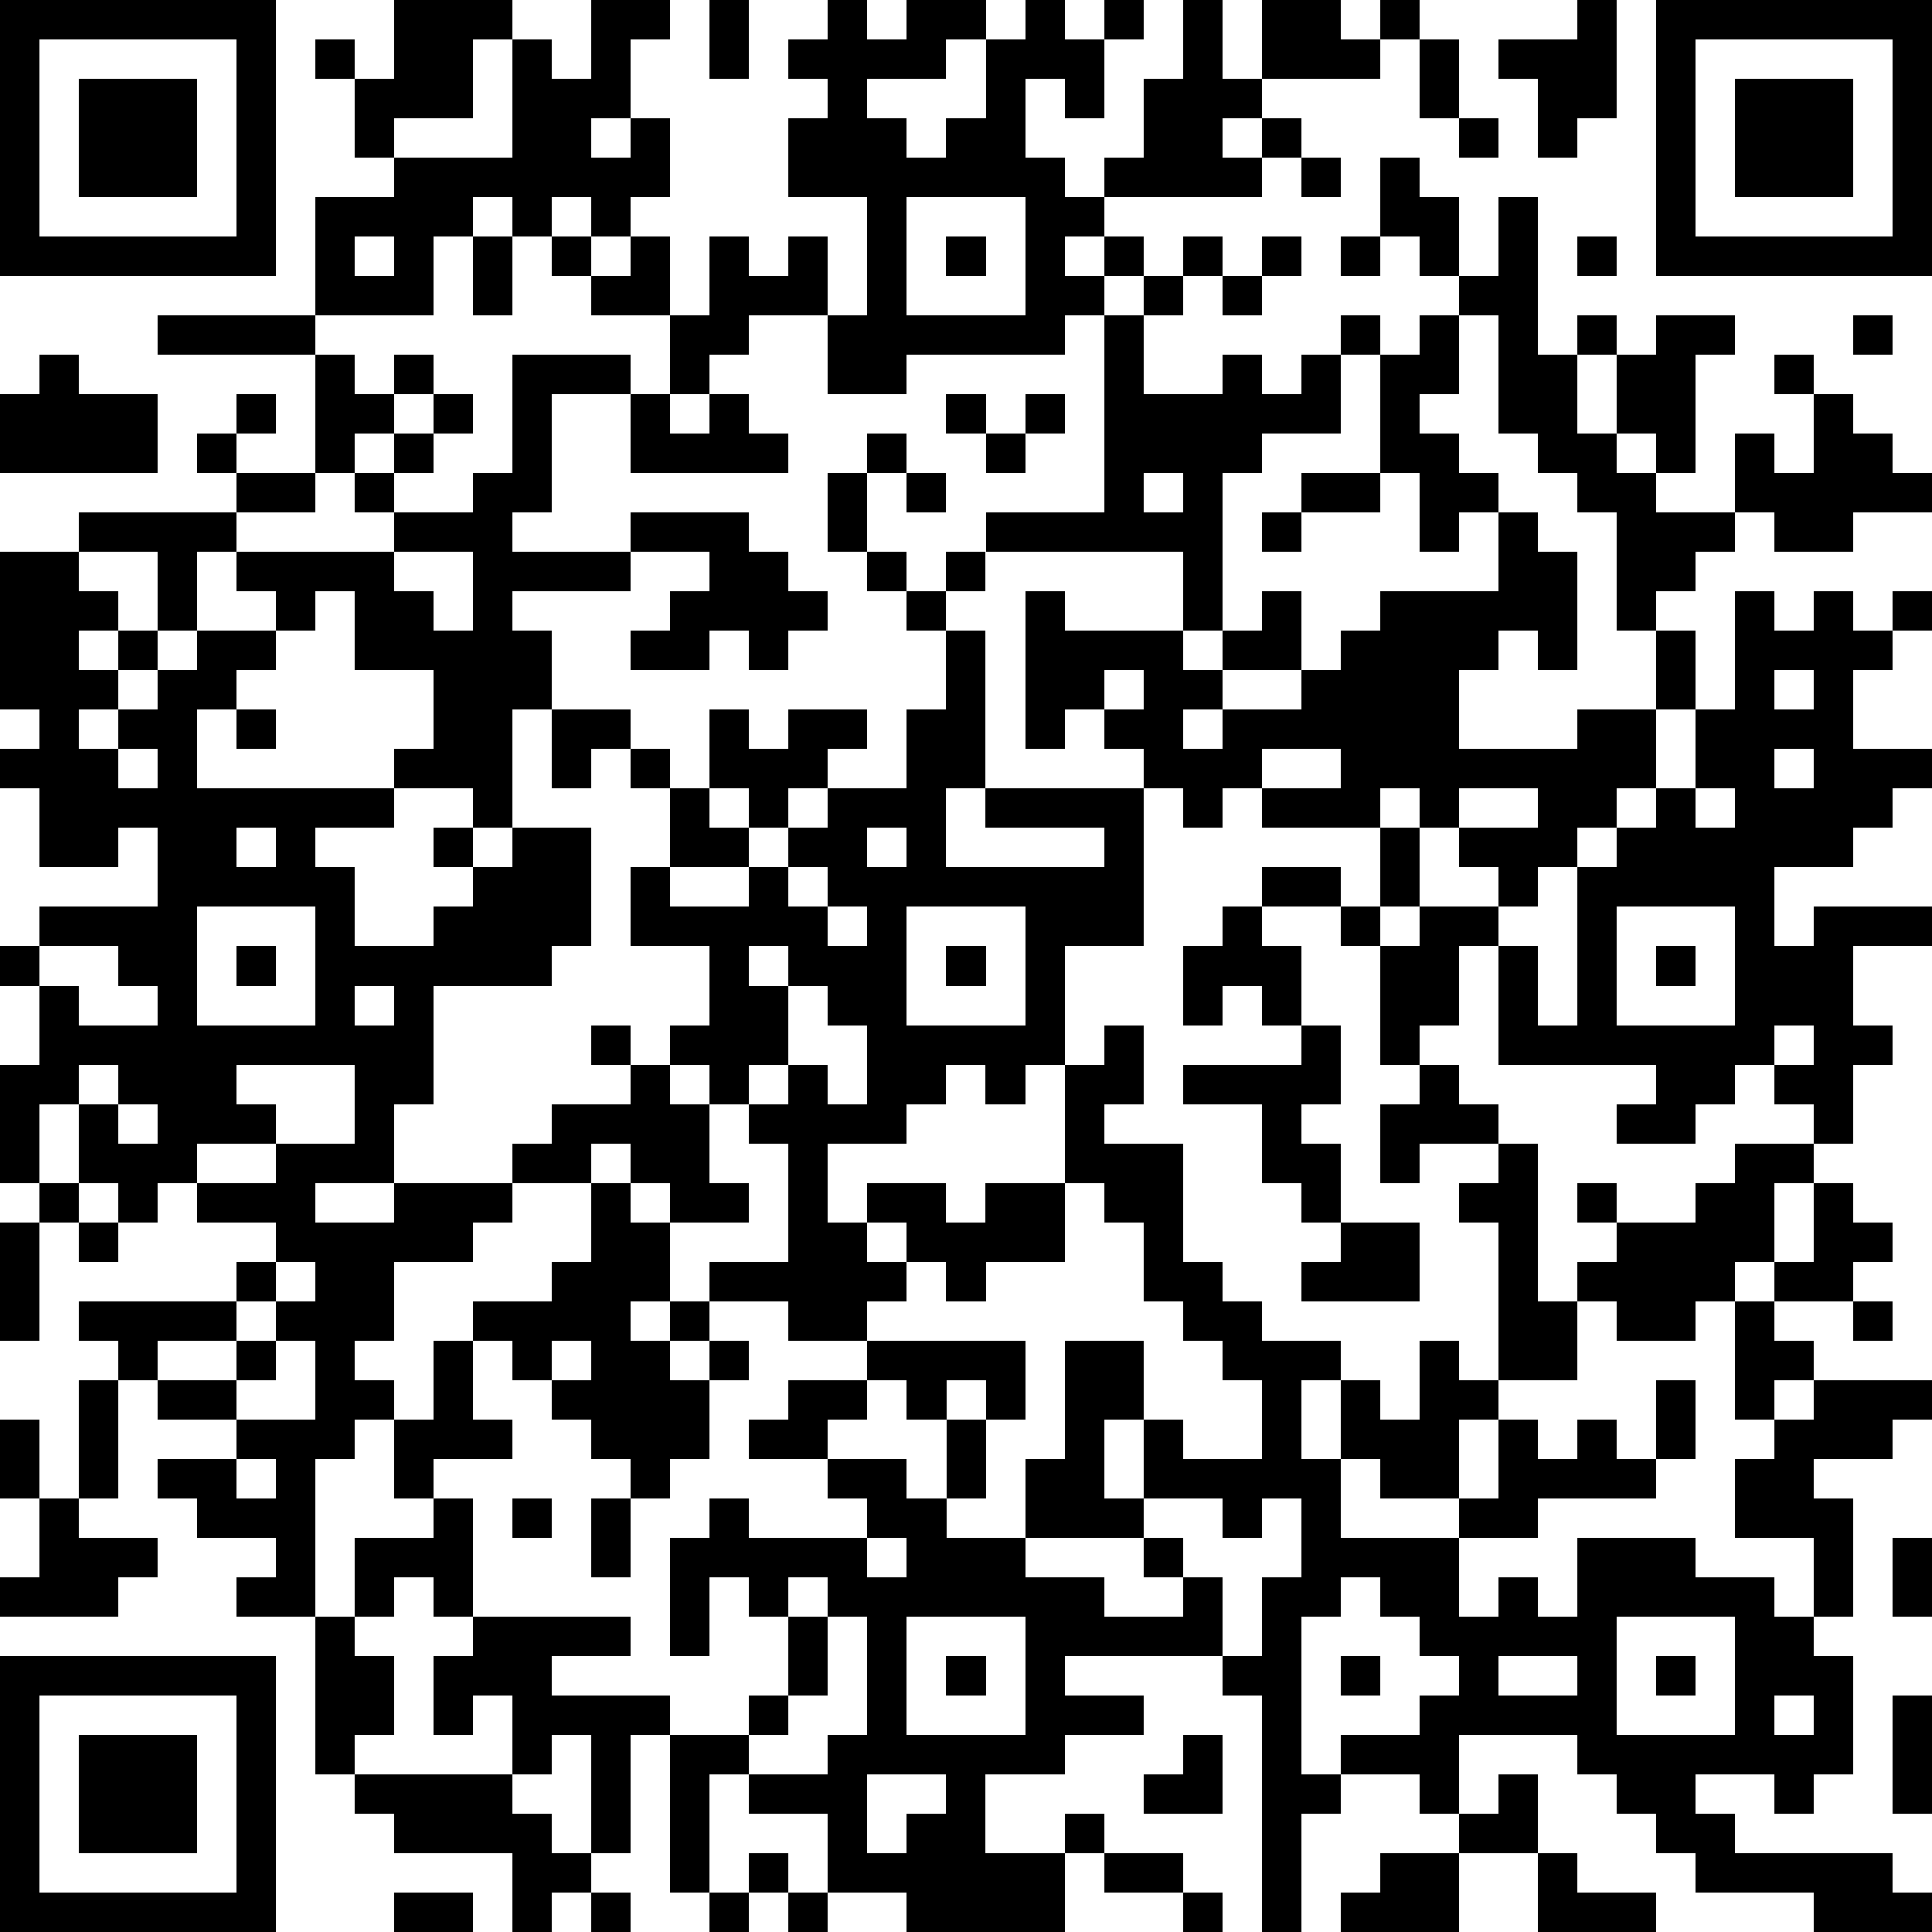<?xml version="1.0" standalone="yes"?><svg version="1.1" xmlns="http://www.w3.org/2000/svg" xmlns:xlink="http://www.w3.org/1999/xlink" xmlns:ev="http://www.w3.org/2001/xml-events" width="196" height="196" shape-rendering="crispEdges"><path d="M0 0h7v7h-7zM10 0h3v1h-1v2h-2v1h-1v-2h-1v-1h1v1h1zM15 0h2v1h-1v2h-1v1h1v-1h1v2h-1v1h-1v-1h-1v1h-1v-1h-1v1h-1v2h-3v-3h2v-1h3v-3h1v1h1zM18 0h1v2h-1zM21 0h1v1h1v-1h2v1h-1v1h-2v1h1v1h1v-1h1v-2h1v-1h1v1h1v-1h1v1h-1v2h-1v-1h-1v2h1v1h1v-1h1v-2h1v-2h1v2h1v-2h2v1h1v-1h1v1h-1v1h-3v1h-1v1h1v-1h1v1h-1v1h-4v1h-1v1h1v-1h1v1h-1v1h-1v1h-4v1h-2v-2h-2v1h-1v1h-1v-2h-2v-1h-1v-1h1v1h1v-1h1v2h1v-2h1v1h1v-1h1v2h1v-3h-2v-2h1v-1h-1v-1h1zM40 0h1v3h-1v1h-1v-2h-1v-1h2zM42 0h7v7h-7zM1 1v5h5v-5zM36 1h1v2h-1zM43 1v5h5v-5zM2 2h3v3h-3zM44 2h3v3h-3zM37 3h1v1h-1zM33 4h1v1h-1zM35 4h1v1h1v2h-1v-1h-1zM23 5v3h3v-3zM38 5h1v4h1v-1h1v1h-1v2h1v-2h1v-1h2v1h-1v3h-1v-1h-1v1h1v1h2v-2h1v1h1v-2h-1v-1h1v1h1v1h1v1h1v1h-2v1h-2v-1h-1v1h-1v1h-1v1h-1v-3h-1v-1h-1v-1h-1v-3h-1v-1h1zM9 6v1h1v-1zM12 6h1v2h-1zM24 6h1v1h-1zM30 6h1v1h-1zM32 6h1v1h-1zM34 6h1v1h-1zM40 6h1v1h-1zM29 7h1v1h-1zM31 7h1v1h-1zM4 8h4v1h-4zM28 8h1v2h2v-1h1v1h1v-1h1v-1h1v1h-1v2h-2v1h-1v4h-1v-2h-5v-1h3zM36 8h1v2h-1v1h1v1h1v1h-1v1h-1v-2h-1v-3h1zM47 8h1v1h-1zM1 9h1v1h2v2h-4v-2h1zM8 9h1v1h1v-1h1v1h-1v1h-1v1h-1zM13 9h3v1h-2v3h-1v1h3v-1h3v1h1v1h1v1h-1v1h-1v-1h-1v1h-2v-1h1v-1h1v-1h-2v1h-3v1h1v2h-1v3h-1v-1h-2v-1h1v-2h-2v-2h-1v1h-1v-1h-1v-1h-1v2h-1v-2h-2v-1h4v-1h-1v-1h1v-1h1v1h-1v1h2v1h-2v1h4v-1h-1v-1h1v-1h1v-1h1v1h-1v1h-1v1h2v-1h1zM16 10h1v1h1v-1h1v1h1v1h-4zM24 10h1v1h-1zM26 10h1v1h-1zM22 11h1v1h-1zM25 11h1v1h-1zM21 12h1v2h-1zM23 12h1v1h-1zM29 12v1h1v-1zM33 12h2v1h-2zM32 13h1v1h-1zM38 13h1v1h1v3h-1v-1h-1v1h-1v2h3v-1h2v-2h1v2h-1v2h-1v1h-1v1h-1v1h-1v-1h-1v-1h-1v-1h-1v1h-3v-1h-1v1h-1v-1h-1v-1h-1v-1h-1v1h-1v-4h1v1h3v1h1v-1h1v-1h1v2h-2v1h-1v1h1v-1h2v-1h1v-1h1v-1h3zM0 14h2v1h1v1h-1v1h1v-1h1v1h-1v1h-1v1h1v-1h1v-1h1v-1h2v1h-1v1h-1v2h5v1h-2v1h1v2h2v-1h1v-1h-1v-1h1v1h1v-1h2v3h-1v1h-3v3h-1v2h-2v1h2v-1h3v-1h1v-1h2v-1h-1v-1h1v1h1v-1h1v-2h-2v-2h1v-2h-1v-1h-1v1h-1v-2h2v1h1v1h1v-2h1v1h1v-1h2v1h-1v1h-1v1h-1v-1h-1v1h1v1h-2v1h2v-1h1v-1h1v-1h2v-2h1v-2h-1v-1h-1v-1h1v1h1v-1h1v1h-1v1h1v4h-1v2h4v-1h-3v-1h4v4h-2v3h-1v1h-1v-1h-1v1h-1v1h-2v2h1v-1h2v1h1v-1h2v-3h1v-1h1v2h-1v1h2v3h1v1h1v1h2v1h-1v2h1v-2h1v1h1v-2h1v1h1v-4h-1v-1h1v-1h-2v1h-1v-2h1v-1h-1v-3h-1v-1h-2v-1h2v1h1v-2h1v2h-1v1h1v-1h2v1h-1v2h-1v1h1v1h1v1h1v4h1v-1h1v-1h-1v-1h1v1h2v-1h1v-1h2v-1h-1v-1h-1v1h-1v1h-2v-1h1v-1h-4v-3h1v2h1v-4h1v-1h1v-1h1v-2h1v-3h1v1h1v-1h1v1h1v-1h1v1h-1v1h-1v2h2v1h-1v1h-1v1h-2v2h1v-1h3v1h-2v2h1v1h-1v2h-1v1h-1v2h-1v1h-1v1h-2v-1h-1v2h-2v1h-1v2h-2v-1h-1v2h3v-1h1v-2h1v1h1v-1h1v1h1v-2h1v2h-1v1h-3v1h-2v2h1v-1h1v1h1v-2h3v1h2v1h1v-2h-2v-2h1v-1h-1v-3h1v-1h1v-2h1v1h1v1h-1v1h-2v1h1v1h-1v1h1v-1h3v1h-1v1h-2v1h1v3h-1v1h1v3h-1v1h-1v-1h-2v1h1v1h4v1h1v1h-3v-1h-3v-1h-1v-1h-1v-1h-1v-1h-3v2h-1v-1h-2v-1h2v-1h1v-1h-1v-1h-1v-1h-1v1h-1v4h1v1h-1v3h-1v-6h-1v-1h-4v1h2v1h-2v1h-2v2h2v-1h1v1h-1v2h-4v-1h-2v-2h-2v-1h-1v3h-1v-4h-1v3h-1v-3h-1v1h-1v-2h-1v1h-1v-2h1v-1h-1v-1h-1v1h-1v-2h2v-1h-1v-2h-1v1h-1v4h-2v-1h1v-1h-2v-1h-1v-1h2v-1h-2v-1h-1v-1h-1v-1h4v-1h1v-1h-2v-1h-1v1h-1v-1h-1v-2h-1v2h-1v-3h1v-2h-1v-1h1v-1h3v-2h-1v1h-2v-2h-1v-1h1v-1h-1zM10 14v1h1v1h1v-2zM28 17v1h1v-1zM45 17v1h1v-1zM6 18h1v1h-1zM3 19v1h1v-1zM32 19v1h2v-1zM45 19v1h1v-1zM37 20v1h2v-1zM43 20v1h1v-1zM6 21v1h1v-1zM22 21v1h1v-1zM20 22v1h1v-1zM5 23v3h3v-3zM21 23v1h1v-1zM23 23v3h3v-3zM31 23h1v1h1v2h-1v-1h-1v1h-1v-2h1zM41 23v3h3v-3zM1 24v1h1v1h2v-1h-1v-1zM6 24h1v1h-1zM19 24v1h1v-1zM24 24h1v1h-1zM42 24h1v1h-1zM9 25v1h1v-1zM20 25v2h-1v1h-1v-1h-1v1h1v2h1v1h-2v-1h-1v-1h-1v1h-2v1h-1v1h-2v2h-1v1h1v1h1v-2h1v-1h2v-1h1v-2h1v1h1v2h-1v1h1v-1h1v-1h2v-3h-1v-1h1v-1h1v1h1v-2h-1v-1zM33 26h1v2h-1v1h1v2h-1v-1h-1v-2h-2v-1h3zM45 26v1h1v-1zM2 27v1h1v-1zM6 27v1h1v1h-2v1h2v-1h2v-2zM3 28v1h1v-1zM1 30h1v1h-1zM27 30v2h-2v1h-1v-1h-1v-1h-1v1h1v1h-1v1h-2v-1h-2v1h-1v1h1v-1h1v1h-1v2h-1v1h-1v-1h-1v-1h-1v-1h-1v-1h-1v2h1v1h-2v1h1v3h4v1h-2v1h3v1h2v-1h1v-2h-1v-1h-1v2h-1v-3h1v-1h1v1h3v-1h-1v-1h-2v-1h1v-1h2v-1h4v2h-1v-1h-1v1h-1v-1h-1v1h-1v1h2v1h1v-2h1v2h-1v1h2v-2h1v-3h2v2h-1v2h1v-2h1v1h2v-2h-1v-1h-1v-1h-1v-2h-1v-1zM0 31h1v3h-1zM2 31h1v1h-1zM34 31h2v2h-3v-1h1zM7 32v1h-1v1h-2v1h2v-1h1v-1h1v-1zM47 33h1v1h-1zM7 34v1h-1v1h2v-2zM14 34v1h1v-1zM2 35h1v3h-1zM0 36h1v2h-1zM6 37v1h1v-1zM1 38h1v1h2v1h-1v1h-3v-1h1zM13 38h1v1h-1zM15 38h1v2h-1zM29 38v1h-3v1h2v1h2v-1h-1v-1h1v1h1v2h1v-2h1v-2h-1v1h-1v-1zM22 39v1h1v-1zM48 39h1v2h-1zM20 40v1h1v-1zM8 41h1v1h1v2h-1v1h-1zM21 41v2h-1v1h-1v1h2v-1h1v-3zM23 41v3h3v-3zM41 41v3h3v-3zM0 42h7v7h-7zM24 42h1v1h-1zM34 42h1v1h-1zM38 42v1h2v-1zM42 42h1v1h-1zM1 43v5h5v-5zM45 43v1h1v-1zM48 43h1v3h-1zM2 44h3v3h-3zM30 44h1v2h-2v-1h1zM9 45h4v1h1v1h1v1h-1v1h-1v-2h-3v-1h-1zM22 45v2h1v-1h1v-1zM38 45h1v2h-2v-1h1zM19 47h1v1h-1zM28 47h2v1h-2zM35 47h2v2h-3v-1h1zM39 47h1v1h2v1h-3zM10 48h2v1h-2zM15 48h1v1h-1zM18 48h1v1h-1zM20 48h1v1h-1zM30 48h1v1h-1z" style="fill:#000" transform="translate(0,0) scale(4)"/></svg>